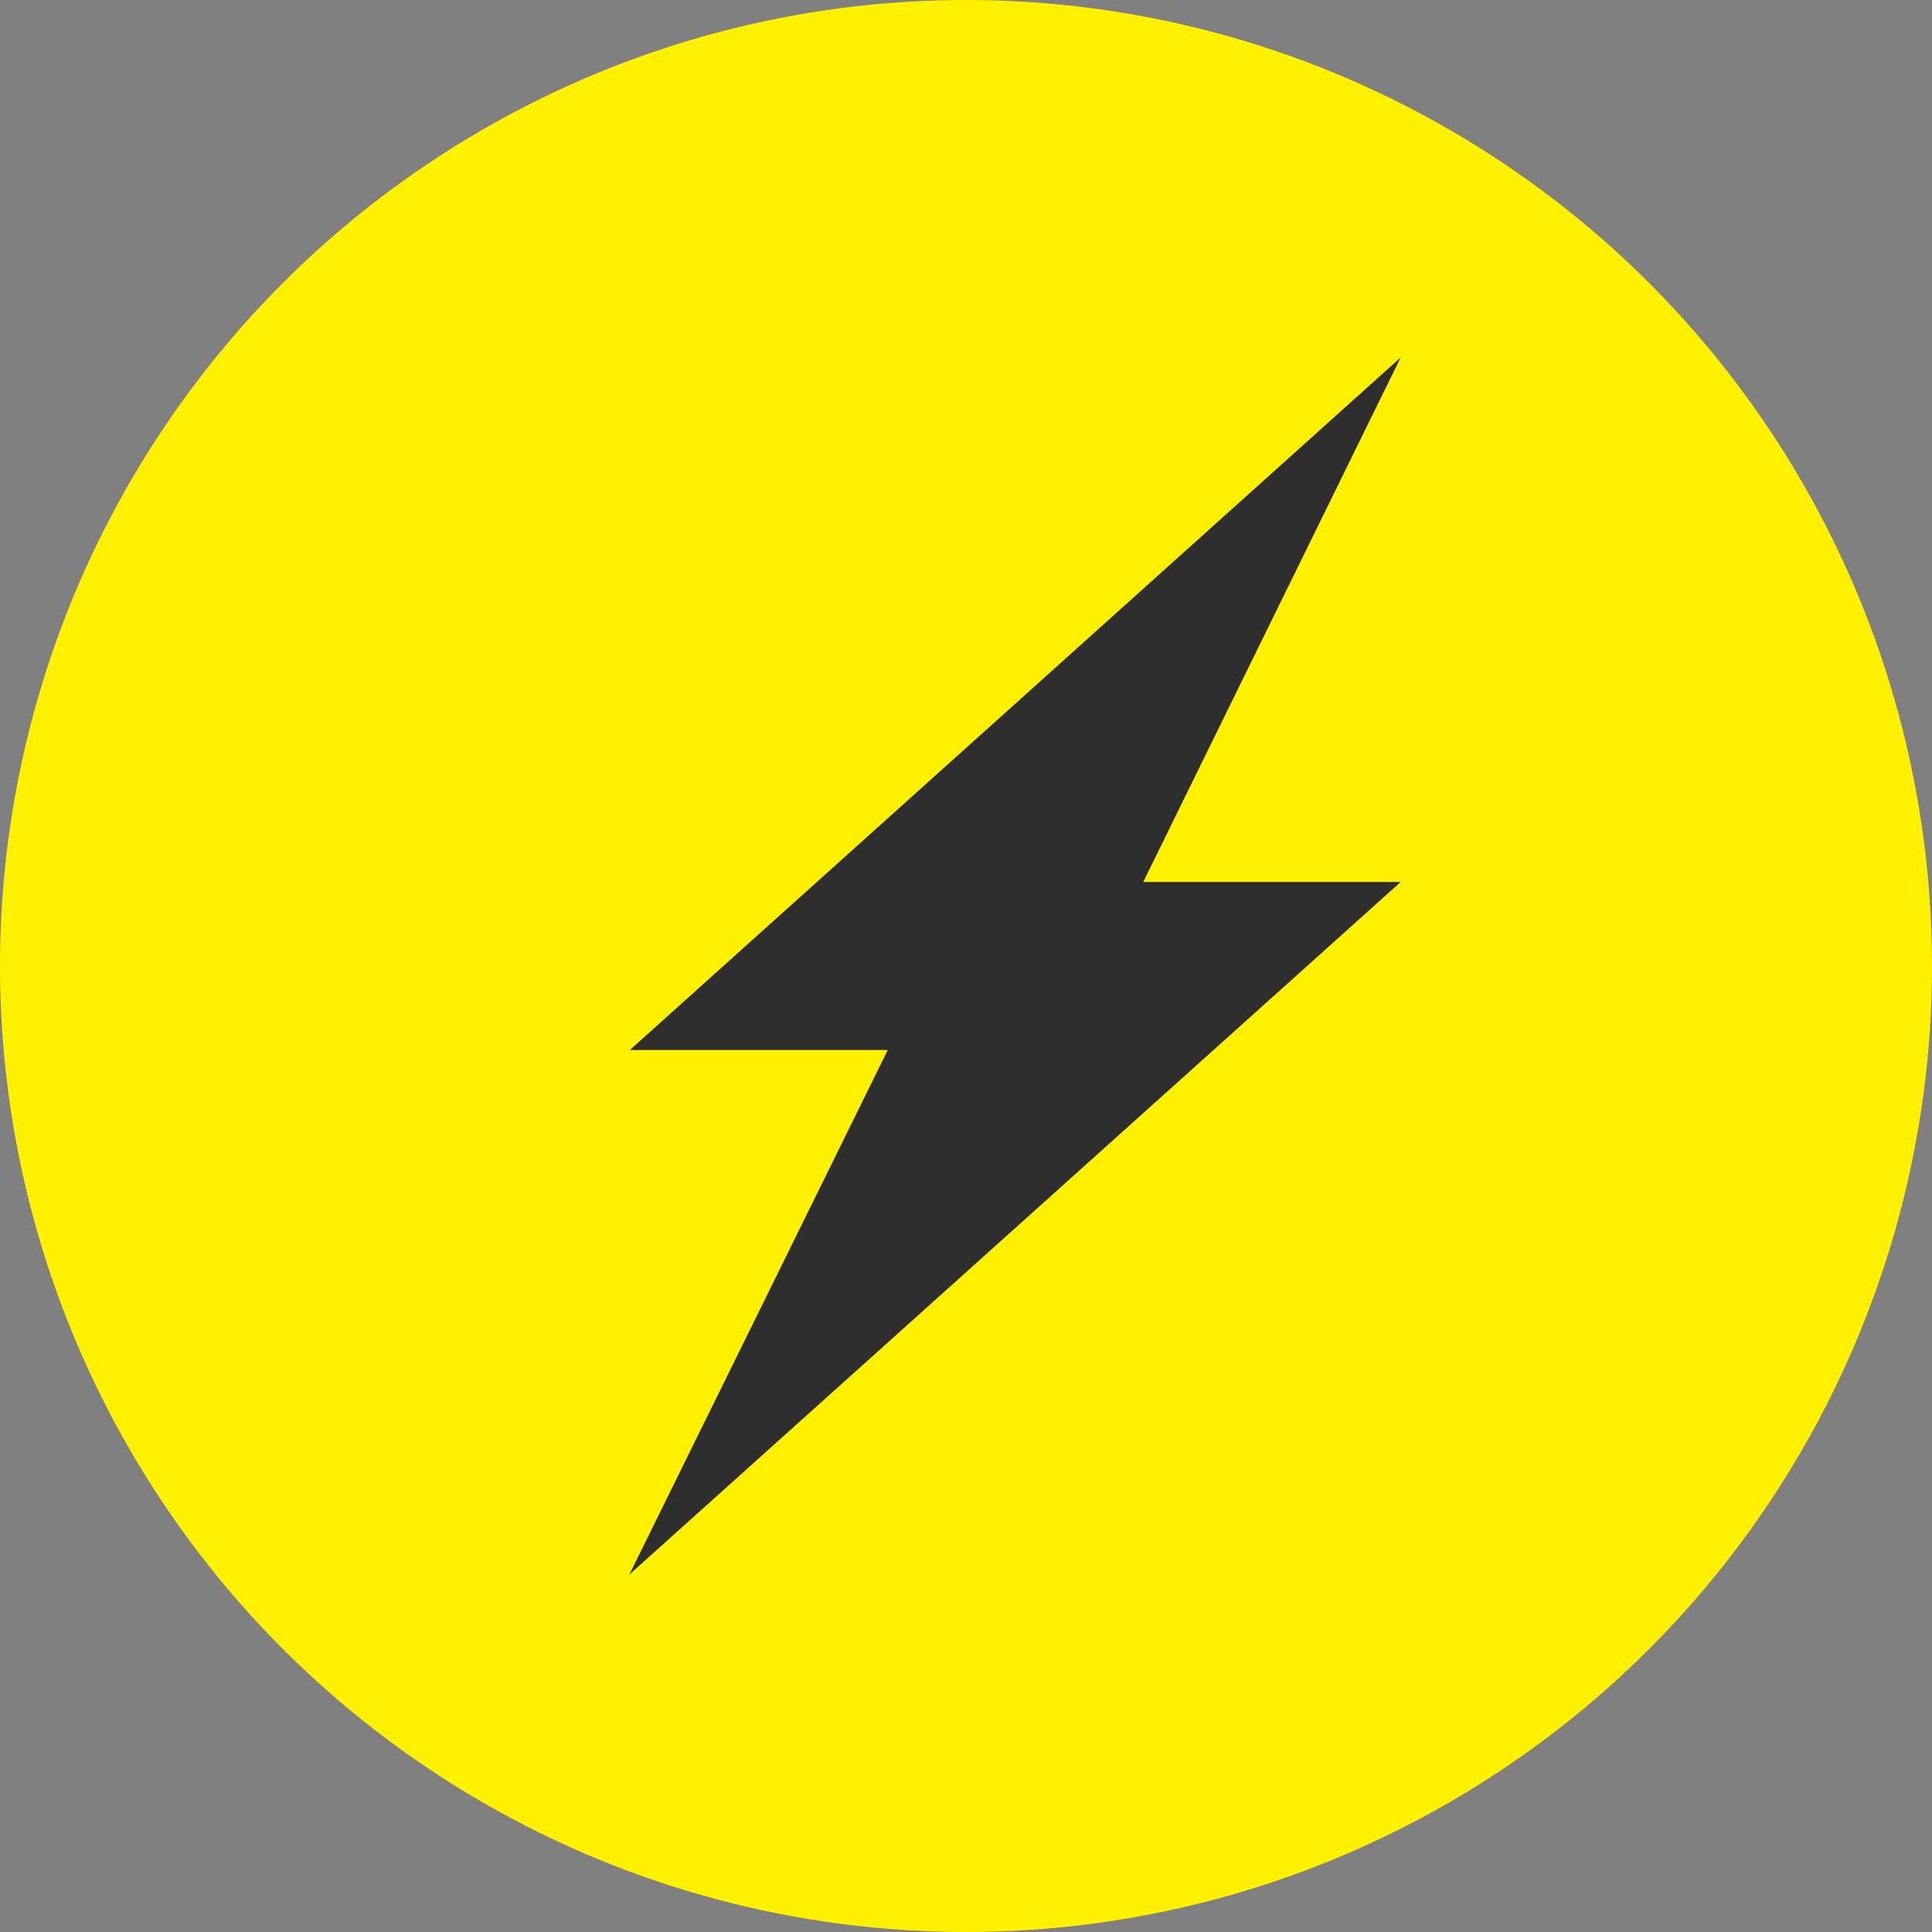<svg xmlns="http://www.w3.org/2000/svg" version="1.1" xmlns:xlink="http://www.w3.org/1999/xlink" xmlns:svgjs="http://svgjs.com/svgjs" width="40" height="40"><rect width="100%" height="100%" fill="#808080" stroke="none"/><svg xmlns="http://www.w3.org/2000/svg" viewBox="0 0 40 40">
  <circle cx="20" cy="20" r="20" fill="#fff100"></circle>
  <path fill="#2e2e2e" d="M29 7.4L13.04 21.74h5.34L13.03 32.6 29 18.26h-5.33z"></path>
</svg><style>@media (prefers-color-scheme: light) { :root { filter: none; } }
</style></svg>